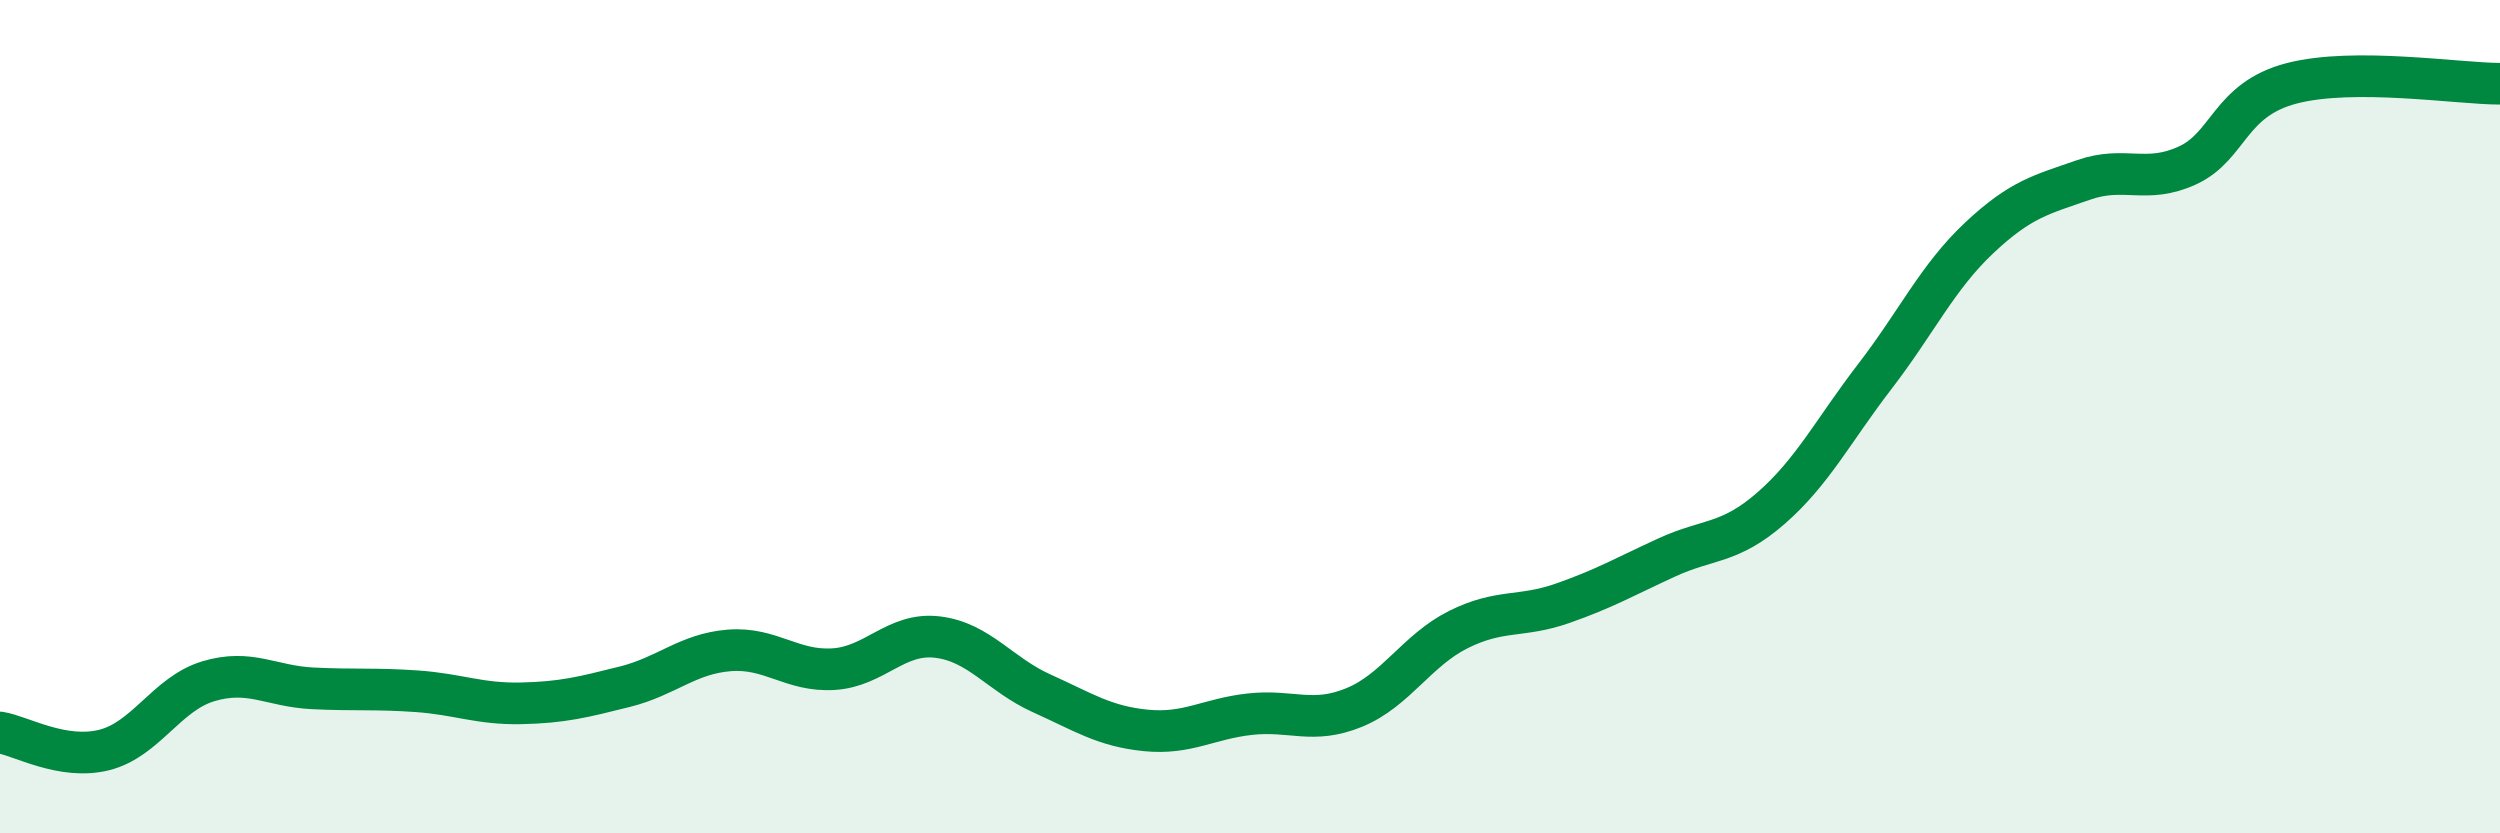 
    <svg width="60" height="20" viewBox="0 0 60 20" xmlns="http://www.w3.org/2000/svg">
      <path
        d="M 0,17.58 C 0.5,17.66 1.5,18.25 2.5,18 C 3.5,17.75 4,16.65 5,16.35 C 6,16.05 6.5,16.47 7.5,16.52 C 8.5,16.57 9,16.52 10,16.59 C 11,16.66 11.5,16.9 12.5,16.88 C 13.5,16.86 14,16.73 15,16.48 C 16,16.23 16.5,15.69 17.5,15.61 C 18.5,15.53 19,16.12 20,16.06 C 21,16 21.5,15.17 22.5,15.29 C 23.5,15.41 24,16.19 25,16.64 C 26,17.09 26.5,17.43 27.5,17.53 C 28.5,17.63 29,17.25 30,17.14 C 31,17.03 31.5,17.39 32.5,16.98 C 33.5,16.57 34,15.61 35,15.11 C 36,14.61 36.5,14.83 37.5,14.48 C 38.5,14.13 39,13.84 40,13.38 C 41,12.92 41.5,13.07 42.5,12.2 C 43.5,11.33 44,10.33 45,9.03 C 46,7.73 46.5,6.65 47.5,5.71 C 48.5,4.77 49,4.67 50,4.32 C 51,3.97 51.5,4.43 52.5,3.97 C 53.5,3.51 53.5,2.39 55,2 C 56.5,1.61 59,2.01 60,2.01L60 20L0 20Z"
        fill="#008740"
        opacity="0.1"
        stroke-linecap="round"
        stroke-linejoin="round"
      />
      <path
        d="M 0,17.58 C 0.5,17.66 1.5,18.25 2.5,18 C 3.5,17.75 4,16.65 5,16.35 C 6,16.05 6.5,16.47 7.5,16.52 C 8.5,16.57 9,16.52 10,16.59 C 11,16.66 11.5,16.9 12.5,16.88 C 13.5,16.86 14,16.73 15,16.48 C 16,16.23 16.5,15.69 17.5,15.61 C 18.5,15.53 19,16.12 20,16.06 C 21,16 21.5,15.17 22.5,15.29 C 23.5,15.41 24,16.19 25,16.64 C 26,17.09 26.5,17.43 27.5,17.53 C 28.5,17.63 29,17.25 30,17.14 C 31,17.03 31.5,17.39 32.5,16.98 C 33.5,16.57 34,15.61 35,15.11 C 36,14.61 36.5,14.83 37.5,14.48 C 38.5,14.13 39,13.84 40,13.38 C 41,12.92 41.5,13.07 42.5,12.2 C 43.5,11.33 44,10.33 45,9.03 C 46,7.73 46.5,6.65 47.5,5.71 C 48.5,4.77 49,4.67 50,4.32 C 51,3.97 51.5,4.43 52.5,3.97 C 53.5,3.51 53.5,2.39 55,2 C 56.5,1.61 59,2.01 60,2.01"
        stroke="#008740"
        stroke-width="1"
        fill="none"
        stroke-linecap="round"
        stroke-linejoin="round"
      />
    </svg>
  